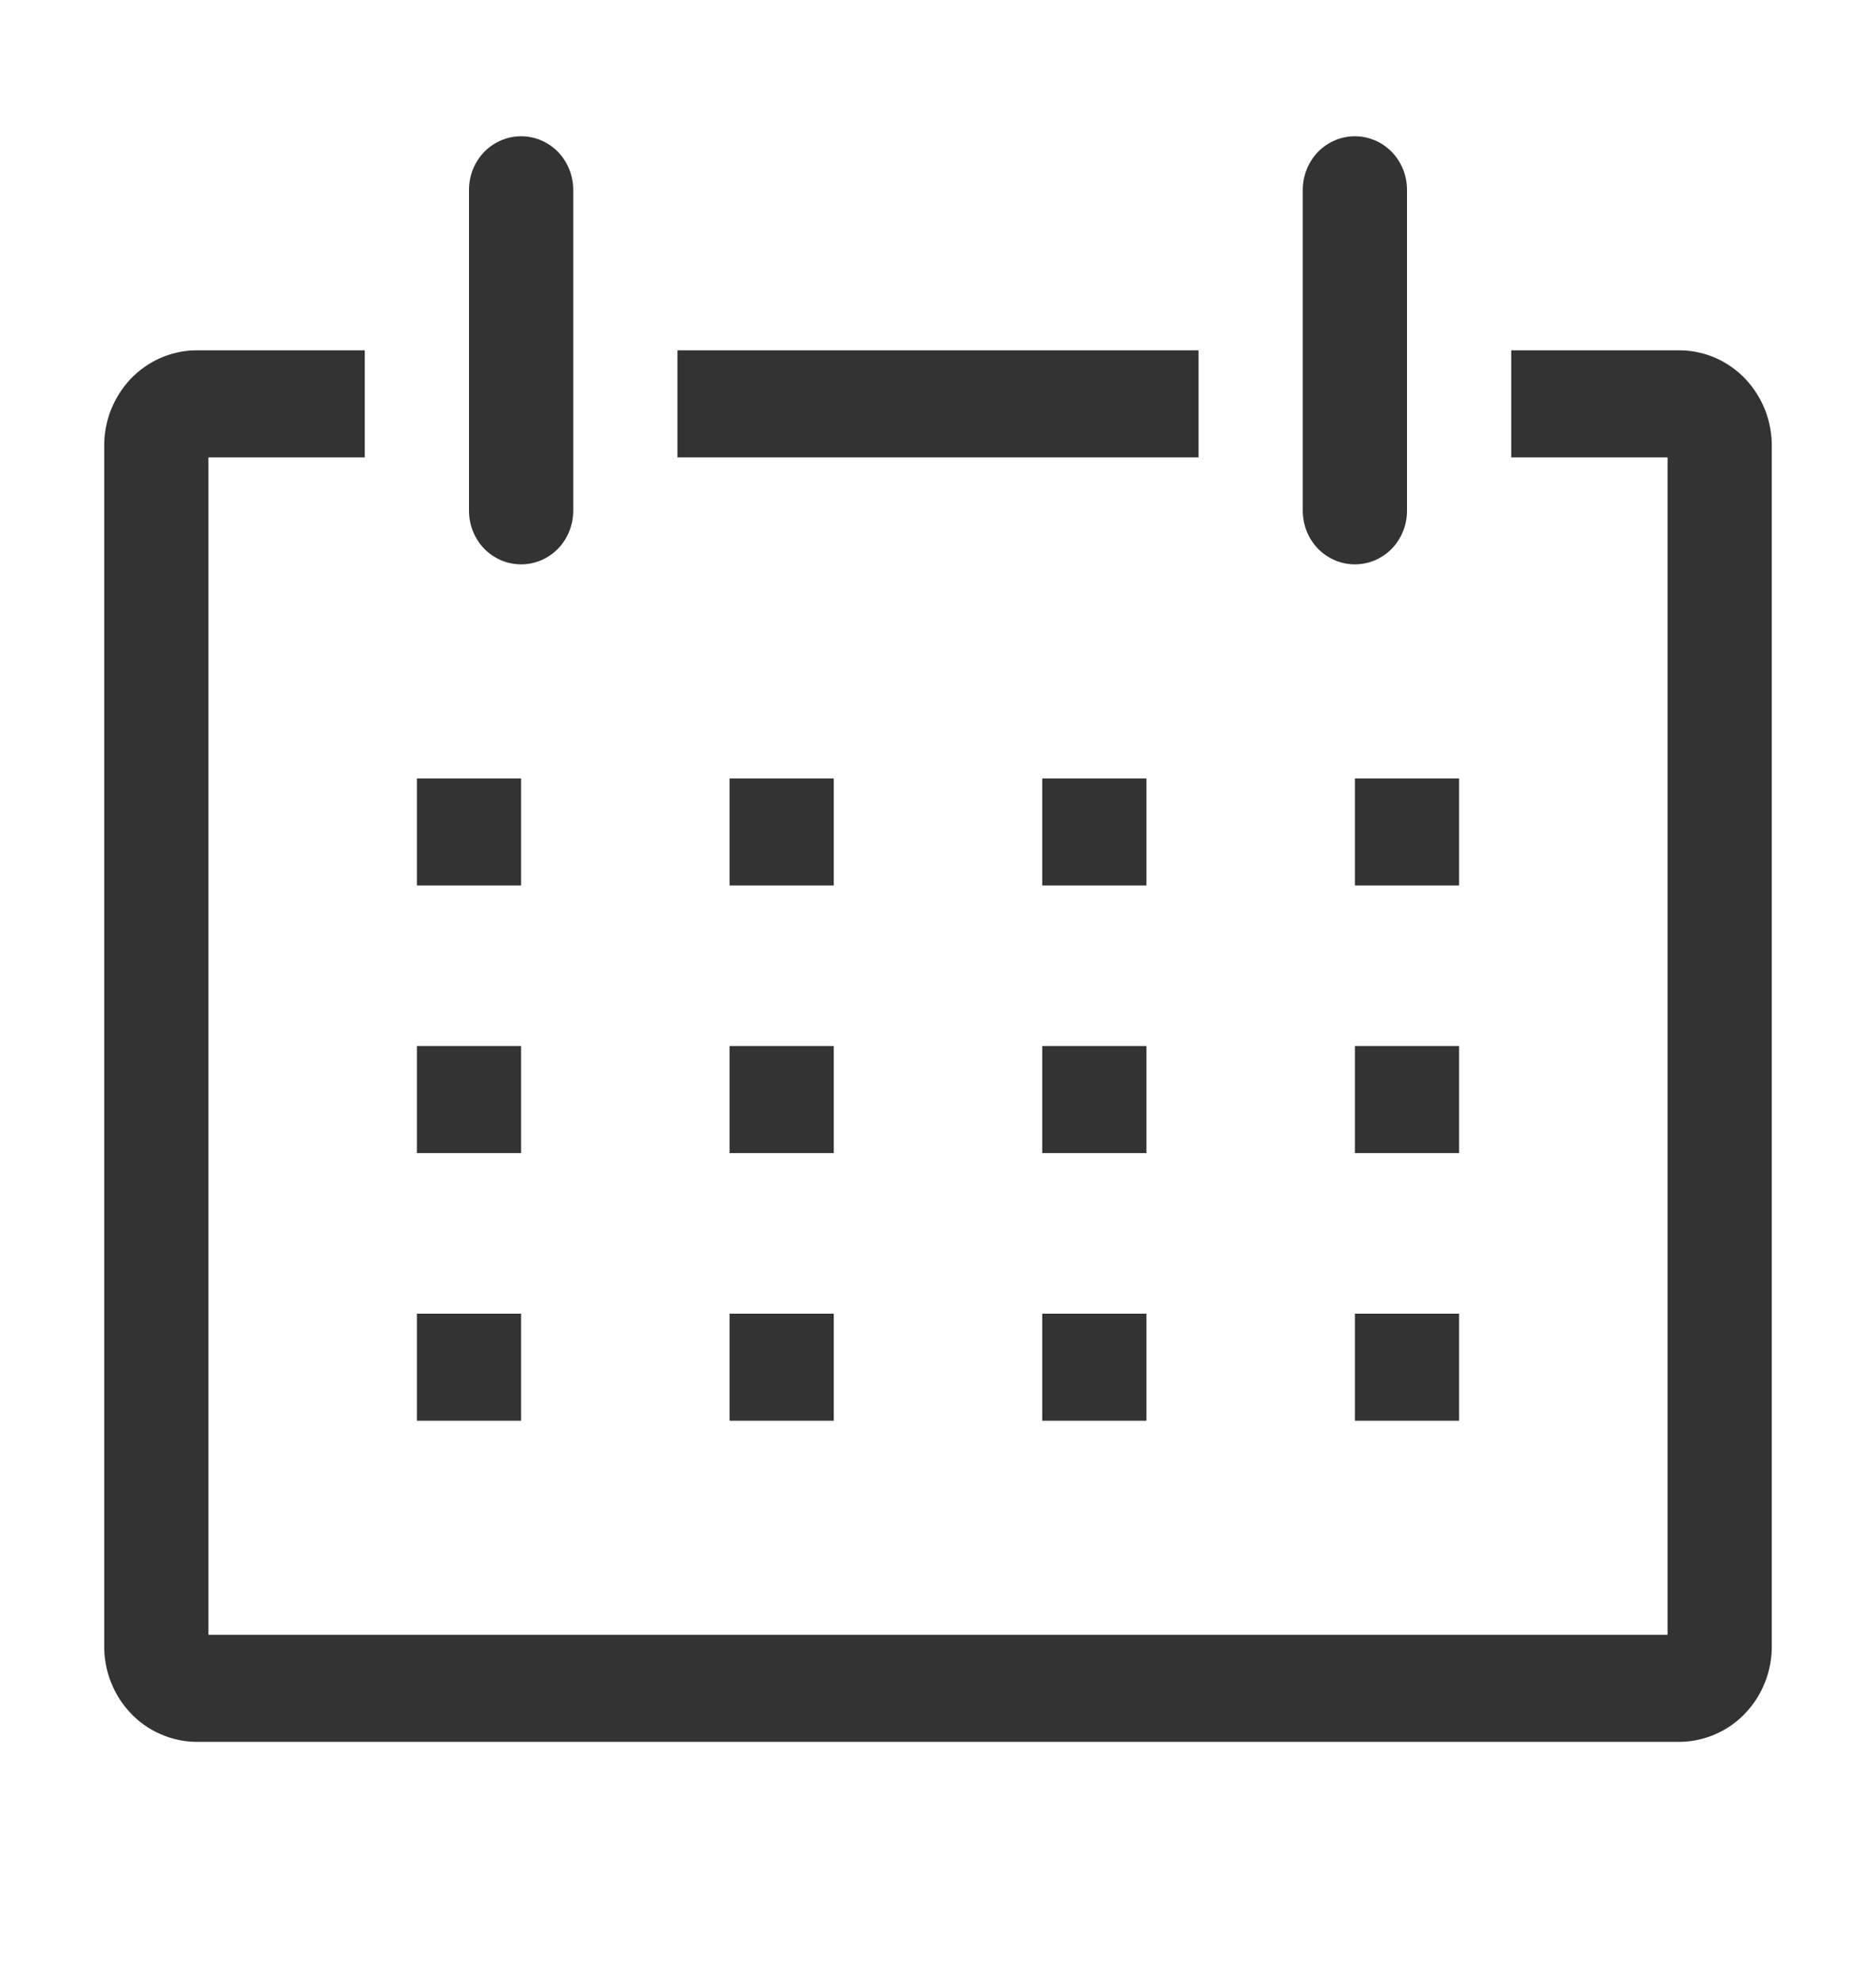 <?xml version="1.0" encoding="UTF-8"?> <svg xmlns="http://www.w3.org/2000/svg" width="18" height="19" viewBox="0 0 18 19" fill="none"><g opacity="0.8"><path d="M16.125 3.36H14.5V4.387H16V15.68H2V4.387H3.5V3.36H1.875C1.758 3.362 1.643 3.388 1.536 3.435C1.428 3.483 1.331 3.552 1.25 3.638C1.169 3.725 1.105 3.827 1.062 3.938C1.019 4.05 0.998 4.169 1 4.289V15.777C0.998 15.898 1.019 16.017 1.062 16.128C1.105 16.24 1.169 16.342 1.25 16.428C1.331 16.515 1.428 16.584 1.536 16.631C1.643 16.679 1.758 16.705 1.875 16.707H16.125C16.242 16.705 16.357 16.679 16.465 16.631C16.572 16.584 16.669 16.515 16.75 16.428C16.831 16.342 16.895 16.24 16.938 16.128C16.981 16.017 17.002 15.898 17 15.777V4.289C17.002 4.169 16.981 4.05 16.938 3.938C16.895 3.827 16.831 3.725 16.75 3.638C16.669 3.552 16.572 3.483 16.465 3.435C16.357 3.388 16.242 3.362 16.125 3.36Z" fill="black"></path><path d="M4 7.467H5V8.493H4V7.467Z" fill="black"></path><path d="M7 7.467H8V8.493H7V7.467Z" fill="black"></path><path d="M10 7.467H11V8.493H10V7.467Z" fill="black"></path><path d="M13 7.467H14V8.493H13V7.467Z" fill="black"></path><path d="M4 10.033H5V11.06H4V10.033Z" fill="black"></path><path d="M7 10.033H8V11.06H7V10.033Z" fill="black"></path><path d="M10 10.033H11V11.06H10V10.033Z" fill="black"></path><path d="M13 10.033H14V11.06H13V10.033Z" fill="black"></path><path d="M4 12.6H5V13.627H4V12.6Z" fill="black"></path><path d="M7 12.6H8V13.627H7V12.6Z" fill="black"></path><path d="M10 12.6H11V13.627H10V12.6Z" fill="black"></path><path d="M13 12.6H14V13.627H13V12.6Z" fill="black"></path><path d="M5 5.413C5.133 5.413 5.26 5.359 5.354 5.263C5.447 5.167 5.5 5.036 5.5 4.9V1.82C5.5 1.684 5.447 1.553 5.354 1.457C5.26 1.361 5.133 1.307 5 1.307C4.867 1.307 4.74 1.361 4.646 1.457C4.553 1.553 4.5 1.684 4.5 1.82V4.9C4.5 5.036 4.553 5.167 4.646 5.263C4.74 5.359 4.867 5.413 5 5.413Z" fill="black"></path><path d="M13 5.413C13.133 5.413 13.26 5.359 13.354 5.263C13.447 5.167 13.5 5.036 13.5 4.9V1.82C13.5 1.684 13.447 1.553 13.354 1.457C13.26 1.361 13.133 1.307 13 1.307C12.867 1.307 12.74 1.361 12.646 1.457C12.553 1.553 12.5 1.684 12.5 1.82V4.9C12.5 5.036 12.553 5.167 12.646 5.263C12.74 5.359 12.867 5.413 13 5.413Z" fill="black"></path><path d="M6.5 3.36H11.5V4.387H6.5V3.36Z" fill="black"></path></g></svg> 